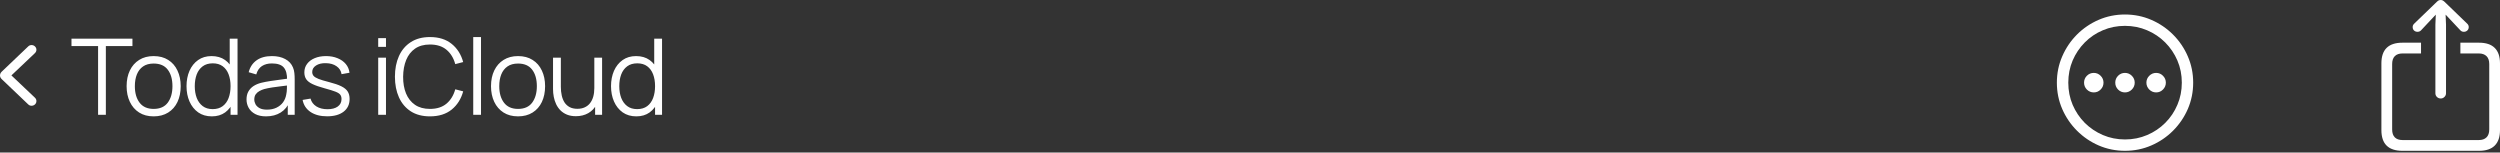 <svg xmlns="http://www.w3.org/2000/svg" width="508" height="31" viewBox="0 0 508 31" fill="none"><rect x="0" y="0" width="508" height="31" fill="#333333" stroke="none"/><path d="M0 15.322C0.005 15.176 0.035 15.041 0.091 14.918C0.147 14.795 0.234 14.676 0.351 14.562L5.738 9.427C5.925 9.245 6.152 9.154 6.419 9.154C6.602 9.154 6.765 9.197 6.911 9.284C7.06 9.37 7.18 9.487 7.269 9.633C7.358 9.774 7.402 9.932 7.402 10.105C7.402 10.365 7.299 10.596 7.093 10.797L2.318 15.322L7.093 19.848C7.299 20.048 7.402 20.279 7.402 20.539C7.402 20.717 7.358 20.877 7.269 21.018C7.18 21.164 7.06 21.279 6.911 21.361C6.765 21.447 6.602 21.491 6.419 21.491C6.152 21.491 5.925 21.399 5.738 21.217L0.351 16.082C0.229 15.968 0.14 15.849 0.084 15.726C0.028 15.603 0 15.468 0 15.322Z" fill="white"></path><path d="M19.93 23.322V9.366H14.526V7.852H26.913V9.366H21.509V23.322H19.93ZM31.217 23.645C30.064 23.645 29.079 23.383 28.263 22.86C27.446 22.337 26.82 21.614 26.383 20.69C25.946 19.766 25.727 18.706 25.727 17.51C25.727 16.292 25.949 15.225 26.393 14.308C26.837 13.392 27.468 12.679 28.284 12.171C29.108 11.655 30.085 11.397 31.217 11.397C32.377 11.397 33.366 11.658 34.182 12.181C35.006 12.697 35.633 13.417 36.062 14.341C36.499 15.257 36.718 16.314 36.718 17.51C36.718 18.728 36.499 19.798 36.062 20.722C35.626 21.639 34.995 22.355 34.172 22.871C33.348 23.387 32.363 23.645 31.217 23.645ZM31.217 22.13C32.506 22.13 33.466 21.703 34.096 20.851C34.727 19.992 35.042 18.878 35.042 17.51C35.042 16.106 34.723 14.989 34.086 14.158C33.455 13.327 32.499 12.912 31.217 12.912C30.351 12.912 29.634 13.109 29.068 13.503C28.51 13.889 28.091 14.43 27.811 15.125C27.539 15.812 27.403 16.608 27.403 17.51C27.403 18.907 27.726 20.027 28.37 20.873C29.015 21.711 29.964 22.13 31.217 22.13ZM43.046 23.645C41.964 23.645 41.04 23.376 40.274 22.839C39.508 22.294 38.92 21.56 38.512 20.636C38.104 19.712 37.9 18.67 37.9 17.51C37.9 16.357 38.1 15.318 38.501 14.394C38.91 13.47 39.493 12.74 40.252 12.203C41.012 11.665 41.921 11.397 42.981 11.397C44.07 11.397 44.987 11.662 45.732 12.192C46.477 12.722 47.039 13.449 47.418 14.373C47.805 15.29 47.998 16.335 47.998 17.51C47.998 18.663 47.809 19.705 47.429 20.636C47.05 21.56 46.491 22.294 45.753 22.839C45.015 23.376 44.113 23.645 43.046 23.645ZM43.207 22.173C44.031 22.173 44.711 21.972 45.248 21.571C45.785 21.17 46.186 20.618 46.451 19.916C46.716 19.207 46.849 18.405 46.849 17.51C46.849 16.6 46.716 15.798 46.451 15.103C46.186 14.402 45.785 13.854 45.248 13.46C44.718 13.066 44.048 12.869 43.239 12.869C42.408 12.869 41.721 13.073 41.176 13.481C40.632 13.889 40.227 14.444 39.962 15.146C39.705 15.848 39.576 16.636 39.576 17.51C39.576 18.391 39.708 19.186 39.973 19.895C40.245 20.597 40.65 21.152 41.187 21.56C41.724 21.968 42.398 22.173 43.207 22.173ZM46.849 23.322V14.588H46.677V7.852H48.267V23.322H46.849ZM54.057 23.645C53.184 23.645 52.449 23.487 51.855 23.172C51.268 22.857 50.827 22.438 50.533 21.915C50.24 21.392 50.093 20.823 50.093 20.207C50.093 19.576 50.218 19.039 50.469 18.595C50.727 18.144 51.074 17.775 51.511 17.488C51.955 17.202 52.467 16.983 53.047 16.833C53.635 16.69 54.283 16.564 54.992 16.457C55.708 16.343 56.407 16.246 57.087 16.167C57.775 16.081 58.376 15.999 58.892 15.92L58.333 16.264C58.355 15.118 58.133 14.269 57.667 13.717C57.202 13.166 56.392 12.89 55.239 12.89C54.444 12.89 53.771 13.069 53.219 13.427C52.675 13.786 52.292 14.351 52.07 15.125L50.533 14.674C50.798 13.635 51.332 12.829 52.134 12.256C52.937 11.683 53.979 11.397 55.261 11.397C56.321 11.397 57.219 11.598 57.957 11.999C58.702 12.393 59.229 12.966 59.537 13.717C59.68 14.054 59.773 14.43 59.816 14.846C59.859 15.261 59.88 15.684 59.88 16.113V23.322H58.473V20.411L58.881 20.583C58.487 21.578 57.875 22.337 57.044 22.86C56.213 23.383 55.218 23.645 54.057 23.645ZM54.24 22.28C54.978 22.28 55.622 22.148 56.174 21.883C56.725 21.617 57.169 21.256 57.506 20.797C57.843 20.332 58.061 19.809 58.161 19.229C58.247 18.857 58.294 18.448 58.301 18.004C58.308 17.553 58.312 17.216 58.312 16.994L58.913 17.306C58.376 17.378 57.792 17.449 57.162 17.521C56.539 17.592 55.923 17.675 55.314 17.768C54.713 17.861 54.168 17.972 53.681 18.101C53.352 18.194 53.033 18.326 52.725 18.498C52.417 18.663 52.163 18.885 51.962 19.165C51.769 19.444 51.672 19.791 51.672 20.207C51.672 20.543 51.755 20.869 51.919 21.184C52.091 21.499 52.364 21.761 52.736 21.968C53.115 22.176 53.617 22.28 54.24 22.28ZM66.463 23.634C65.103 23.634 63.982 23.34 63.101 22.753C62.227 22.166 61.69 21.349 61.489 20.303L63.101 20.035C63.273 20.694 63.663 21.22 64.272 21.614C64.888 22.001 65.647 22.194 66.549 22.194C67.43 22.194 68.125 22.012 68.633 21.646C69.142 21.274 69.396 20.769 69.396 20.131C69.396 19.773 69.314 19.483 69.149 19.261C68.992 19.032 68.666 18.821 68.171 18.627C67.677 18.434 66.94 18.205 65.958 17.94C64.906 17.653 64.082 17.367 63.487 17.08C62.893 16.794 62.47 16.464 62.22 16.092C61.969 15.712 61.844 15.25 61.844 14.706C61.844 14.047 62.03 13.47 62.402 12.976C62.775 12.475 63.29 12.088 63.949 11.816C64.608 11.537 65.375 11.397 66.248 11.397C67.122 11.397 67.903 11.54 68.591 11.827C69.285 12.106 69.844 12.5 70.266 13.008C70.689 13.517 70.94 14.108 71.019 14.781L69.407 15.071C69.3 14.391 68.959 13.854 68.386 13.46C67.821 13.059 67.101 12.851 66.227 12.836C65.403 12.815 64.734 12.973 64.218 13.309C63.702 13.639 63.444 14.079 63.444 14.631C63.444 14.939 63.538 15.204 63.724 15.426C63.91 15.641 64.247 15.845 64.734 16.038C65.228 16.232 65.93 16.443 66.839 16.672C67.906 16.944 68.745 17.231 69.353 17.531C69.962 17.832 70.395 18.187 70.653 18.595C70.911 19.003 71.04 19.508 71.04 20.11C71.04 21.206 70.632 22.069 69.815 22.699C69.006 23.322 67.889 23.634 66.463 23.634ZM76.852 9.517V7.744H78.431V9.517H76.852ZM76.852 23.322V11.719H78.431V23.322H76.852ZM87.372 23.645C85.832 23.645 84.532 23.304 83.472 22.624C82.412 21.936 81.61 20.987 81.066 19.777C80.522 18.566 80.249 17.17 80.249 15.587C80.249 14.004 80.522 12.607 81.066 11.397C81.61 10.187 82.412 9.241 83.472 8.561C84.532 7.873 85.832 7.529 87.372 7.529C89.17 7.529 90.638 7.991 91.777 8.915C92.916 9.832 93.697 11.064 94.119 12.611L92.508 13.03C92.178 11.805 91.587 10.835 90.735 10.118C89.883 9.402 88.762 9.044 87.372 9.044C86.162 9.044 85.156 9.32 84.353 9.871C83.551 10.423 82.946 11.193 82.538 12.181C82.137 13.162 81.929 14.298 81.915 15.587C81.907 16.876 82.104 18.011 82.505 18.993C82.914 19.974 83.523 20.744 84.332 21.302C85.148 21.854 86.162 22.13 87.372 22.13C88.762 22.13 89.883 21.771 90.735 21.055C91.587 20.332 92.178 19.361 92.508 18.144L94.119 18.563C93.697 20.11 92.916 21.345 91.777 22.269C90.638 23.186 89.17 23.645 87.372 23.645ZM96.161 23.322V7.529H97.74V23.322H96.161ZM105.263 23.645C104.11 23.645 103.125 23.383 102.309 22.86C101.492 22.337 100.865 21.614 100.428 20.69C99.992 19.766 99.773 18.706 99.773 17.51C99.773 16.292 99.995 15.225 100.439 14.308C100.883 13.392 101.514 12.679 102.33 12.171C103.154 11.655 104.131 11.397 105.263 11.397C106.423 11.397 107.412 11.658 108.228 12.181C109.052 12.697 109.679 13.417 110.108 14.341C110.545 15.257 110.764 16.314 110.764 17.51C110.764 18.728 110.545 19.798 110.108 20.722C109.671 21.639 109.041 22.355 108.217 22.871C107.394 23.387 106.409 23.645 105.263 23.645ZM105.263 22.13C106.552 22.13 107.512 21.703 108.142 20.851C108.773 19.992 109.088 18.878 109.088 17.51C109.088 16.106 108.769 14.989 108.132 14.158C107.501 13.327 106.545 12.912 105.263 12.912C104.396 12.912 103.68 13.109 103.114 13.503C102.556 13.889 102.137 14.43 101.857 15.125C101.585 15.812 101.449 16.608 101.449 17.51C101.449 18.907 101.771 20.027 102.416 20.873C103.061 21.711 104.01 22.13 105.263 22.13ZM117.027 23.612C116.332 23.612 115.724 23.505 115.201 23.29C114.685 23.075 114.245 22.785 113.879 22.42C113.521 22.055 113.231 21.639 113.009 21.174C112.787 20.701 112.626 20.203 112.526 19.68C112.425 19.15 112.375 18.624 112.375 18.101V11.719H113.965V17.639C113.965 18.276 114.026 18.867 114.148 19.412C114.27 19.956 114.463 20.432 114.728 20.84C115 21.241 115.348 21.553 115.77 21.775C116.2 21.997 116.719 22.108 117.328 22.108C117.887 22.108 118.377 22.012 118.8 21.818C119.23 21.625 119.588 21.349 119.874 20.991C120.168 20.626 120.39 20.185 120.54 19.669C120.691 19.146 120.766 18.559 120.766 17.907L121.883 18.155C121.883 19.343 121.676 20.343 121.26 21.152C120.845 21.961 120.272 22.574 119.541 22.989C118.811 23.404 117.973 23.612 117.027 23.612ZM120.927 23.322V20.464H120.766V11.719H122.345V23.322H120.927ZM129.306 23.645C128.225 23.645 127.301 23.376 126.534 22.839C125.768 22.294 125.181 21.56 124.772 20.636C124.364 19.712 124.16 18.67 124.16 17.51C124.16 16.357 124.36 15.318 124.762 14.394C125.17 13.47 125.754 12.74 126.513 12.203C127.272 11.665 128.182 11.397 129.242 11.397C130.33 11.397 131.247 11.662 131.992 12.192C132.737 12.722 133.299 13.449 133.679 14.373C134.065 15.29 134.259 16.335 134.259 17.51C134.259 18.663 134.069 19.705 133.689 20.636C133.31 21.56 132.751 22.294 132.013 22.839C131.276 23.376 130.373 23.645 129.306 23.645ZM129.467 22.173C130.291 22.173 130.971 21.972 131.508 21.571C132.046 21.17 132.447 20.618 132.712 19.916C132.977 19.207 133.109 18.405 133.109 17.51C133.109 16.6 132.977 15.798 132.712 15.103C132.447 14.402 132.046 13.854 131.508 13.46C130.978 13.066 130.309 12.869 129.499 12.869C128.669 12.869 127.981 13.073 127.437 13.481C126.892 13.889 126.488 14.444 126.223 15.146C125.965 15.848 125.836 16.636 125.836 17.51C125.836 18.391 125.968 19.186 126.233 19.895C126.506 20.597 126.91 21.152 127.447 21.56C127.985 21.968 128.658 22.173 129.467 22.173ZM133.109 23.322V14.588H132.937V7.852H134.527V23.322H133.109Z" fill="white"></path><path d="M431.804 30.644C429.912 30.644 428.129 30.282 426.455 29.558C424.789 28.834 423.318 27.834 422.042 26.558C420.766 25.281 419.765 23.81 419.041 22.145C418.317 20.47 417.955 18.687 417.955 16.795C417.955 14.904 418.317 13.125 419.041 11.46C419.765 9.785 420.761 8.309 422.028 7.033C423.305 5.757 424.775 4.757 426.441 4.033C428.116 3.308 429.899 2.946 431.791 2.946C433.682 2.946 435.465 3.308 437.14 4.033C438.815 4.757 440.29 5.757 441.566 7.033C442.843 8.309 443.843 9.785 444.567 11.46C445.291 13.125 445.653 14.904 445.653 16.795C445.653 18.687 445.291 20.47 444.567 22.145C443.843 23.81 442.843 25.281 441.566 26.558C440.29 27.834 438.815 28.834 437.14 29.558C435.475 30.282 433.696 30.644 431.804 30.644ZM431.804 28.336C433.406 28.336 434.904 28.038 436.298 27.44C437.701 26.843 438.928 26.019 439.978 24.969C441.037 23.91 441.86 22.683 442.449 21.29C443.046 19.896 443.345 18.398 443.345 16.795C443.345 15.193 443.046 13.695 442.449 12.301C441.851 10.907 441.023 9.681 439.964 8.622C438.905 7.563 437.679 6.739 436.285 6.151C434.891 5.553 433.393 5.255 431.791 5.255C430.188 5.255 428.69 5.553 427.296 6.151C425.902 6.739 424.68 7.563 423.63 8.622C422.58 9.681 421.757 10.907 421.159 12.301C420.571 13.695 420.277 15.193 420.277 16.795C420.277 18.398 420.571 19.896 421.159 21.29C421.757 22.683 422.58 23.91 423.63 24.969C424.69 26.019 425.916 26.843 427.31 27.44C428.704 28.038 430.202 28.336 431.804 28.336ZM425.463 18.778C424.911 18.778 424.441 18.583 424.051 18.194C423.671 17.805 423.481 17.338 423.481 16.795C423.481 16.252 423.671 15.786 424.051 15.397C424.441 15.008 424.911 14.813 425.463 14.813C425.997 14.813 426.459 15.008 426.848 15.397C427.238 15.786 427.432 16.252 427.432 16.795C427.432 17.338 427.238 17.805 426.848 18.194C426.468 18.583 426.007 18.778 425.463 18.778ZM431.791 18.778C431.247 18.778 430.781 18.583 430.392 18.194C430.012 17.805 429.822 17.338 429.822 16.795C429.822 16.252 430.012 15.786 430.392 15.397C430.781 15.008 431.247 14.813 431.791 14.813C432.334 14.813 432.8 15.008 433.189 15.397C433.578 15.786 433.773 16.252 433.773 16.795C433.773 17.338 433.578 17.805 433.189 18.194C432.8 18.583 432.334 18.778 431.791 18.778ZM438.131 18.778C437.588 18.778 437.122 18.583 436.733 18.194C436.343 17.805 436.149 17.338 436.149 16.795C436.149 16.252 436.343 15.786 436.733 15.397C437.122 15.008 437.588 14.813 438.131 14.813C438.674 14.813 439.136 15.008 439.516 15.397C439.905 15.786 440.1 16.252 440.1 16.795C440.1 17.338 439.905 17.805 439.516 18.194C439.136 18.583 438.674 18.778 438.131 18.778Z" fill="white"></path><path d="M488.163 30.644C486.742 30.644 485.674 30.291 484.959 29.585C484.253 28.888 483.9 27.838 483.9 26.435V12.885C483.9 11.482 484.253 10.432 484.959 9.735C485.674 9.029 486.742 8.676 488.163 8.676H491.952V10.862H488.191C487.512 10.862 486.991 11.043 486.629 11.405C486.267 11.767 486.086 12.301 486.086 13.007V26.313C486.086 27.019 486.267 27.553 486.629 27.915C486.991 28.277 487.512 28.458 488.191 28.458H503.696C504.366 28.458 504.886 28.277 505.257 27.915C505.629 27.553 505.814 27.019 505.814 26.313V13.007C505.814 12.301 505.629 11.767 505.257 11.405C504.886 11.043 504.366 10.862 503.696 10.862H499.949V8.676H503.737C505.158 8.676 506.222 9.029 506.928 9.735C507.643 10.441 508 11.491 508 12.885V26.435C508 27.829 507.643 28.879 506.928 29.585C506.222 30.291 505.158 30.644 503.737 30.644H488.163ZM495.957 20.013C495.658 20.013 495.4 19.909 495.183 19.701C494.975 19.493 494.871 19.244 494.871 18.954V5.01L494.952 2.974L494.043 3.938L491.979 6.137C491.789 6.354 491.54 6.463 491.232 6.463C490.951 6.463 490.716 6.372 490.526 6.191C490.345 6.01 490.254 5.78 490.254 5.499C490.254 5.354 490.282 5.227 490.336 5.119C490.39 5.001 490.472 4.892 490.58 4.793L495.169 0.367C495.305 0.231 495.432 0.136 495.55 0.081C495.676 0.027 495.812 3.05176e-05 495.957 3.05176e-05C496.093 3.05176e-05 496.219 0.027 496.337 0.081C496.464 0.136 496.595 0.231 496.731 0.367L501.32 4.793C501.429 4.892 501.51 5.001 501.564 5.119C501.619 5.227 501.646 5.354 501.646 5.499C501.646 5.78 501.551 6.01 501.361 6.191C501.171 6.372 500.935 6.463 500.655 6.463C500.356 6.463 500.112 6.354 499.922 6.137L497.858 3.938L496.948 2.974L497.03 5.01V18.954C497.03 19.244 496.921 19.493 496.704 19.701C496.496 19.909 496.247 20.013 495.957 20.013Z" fill="white"></path></svg>